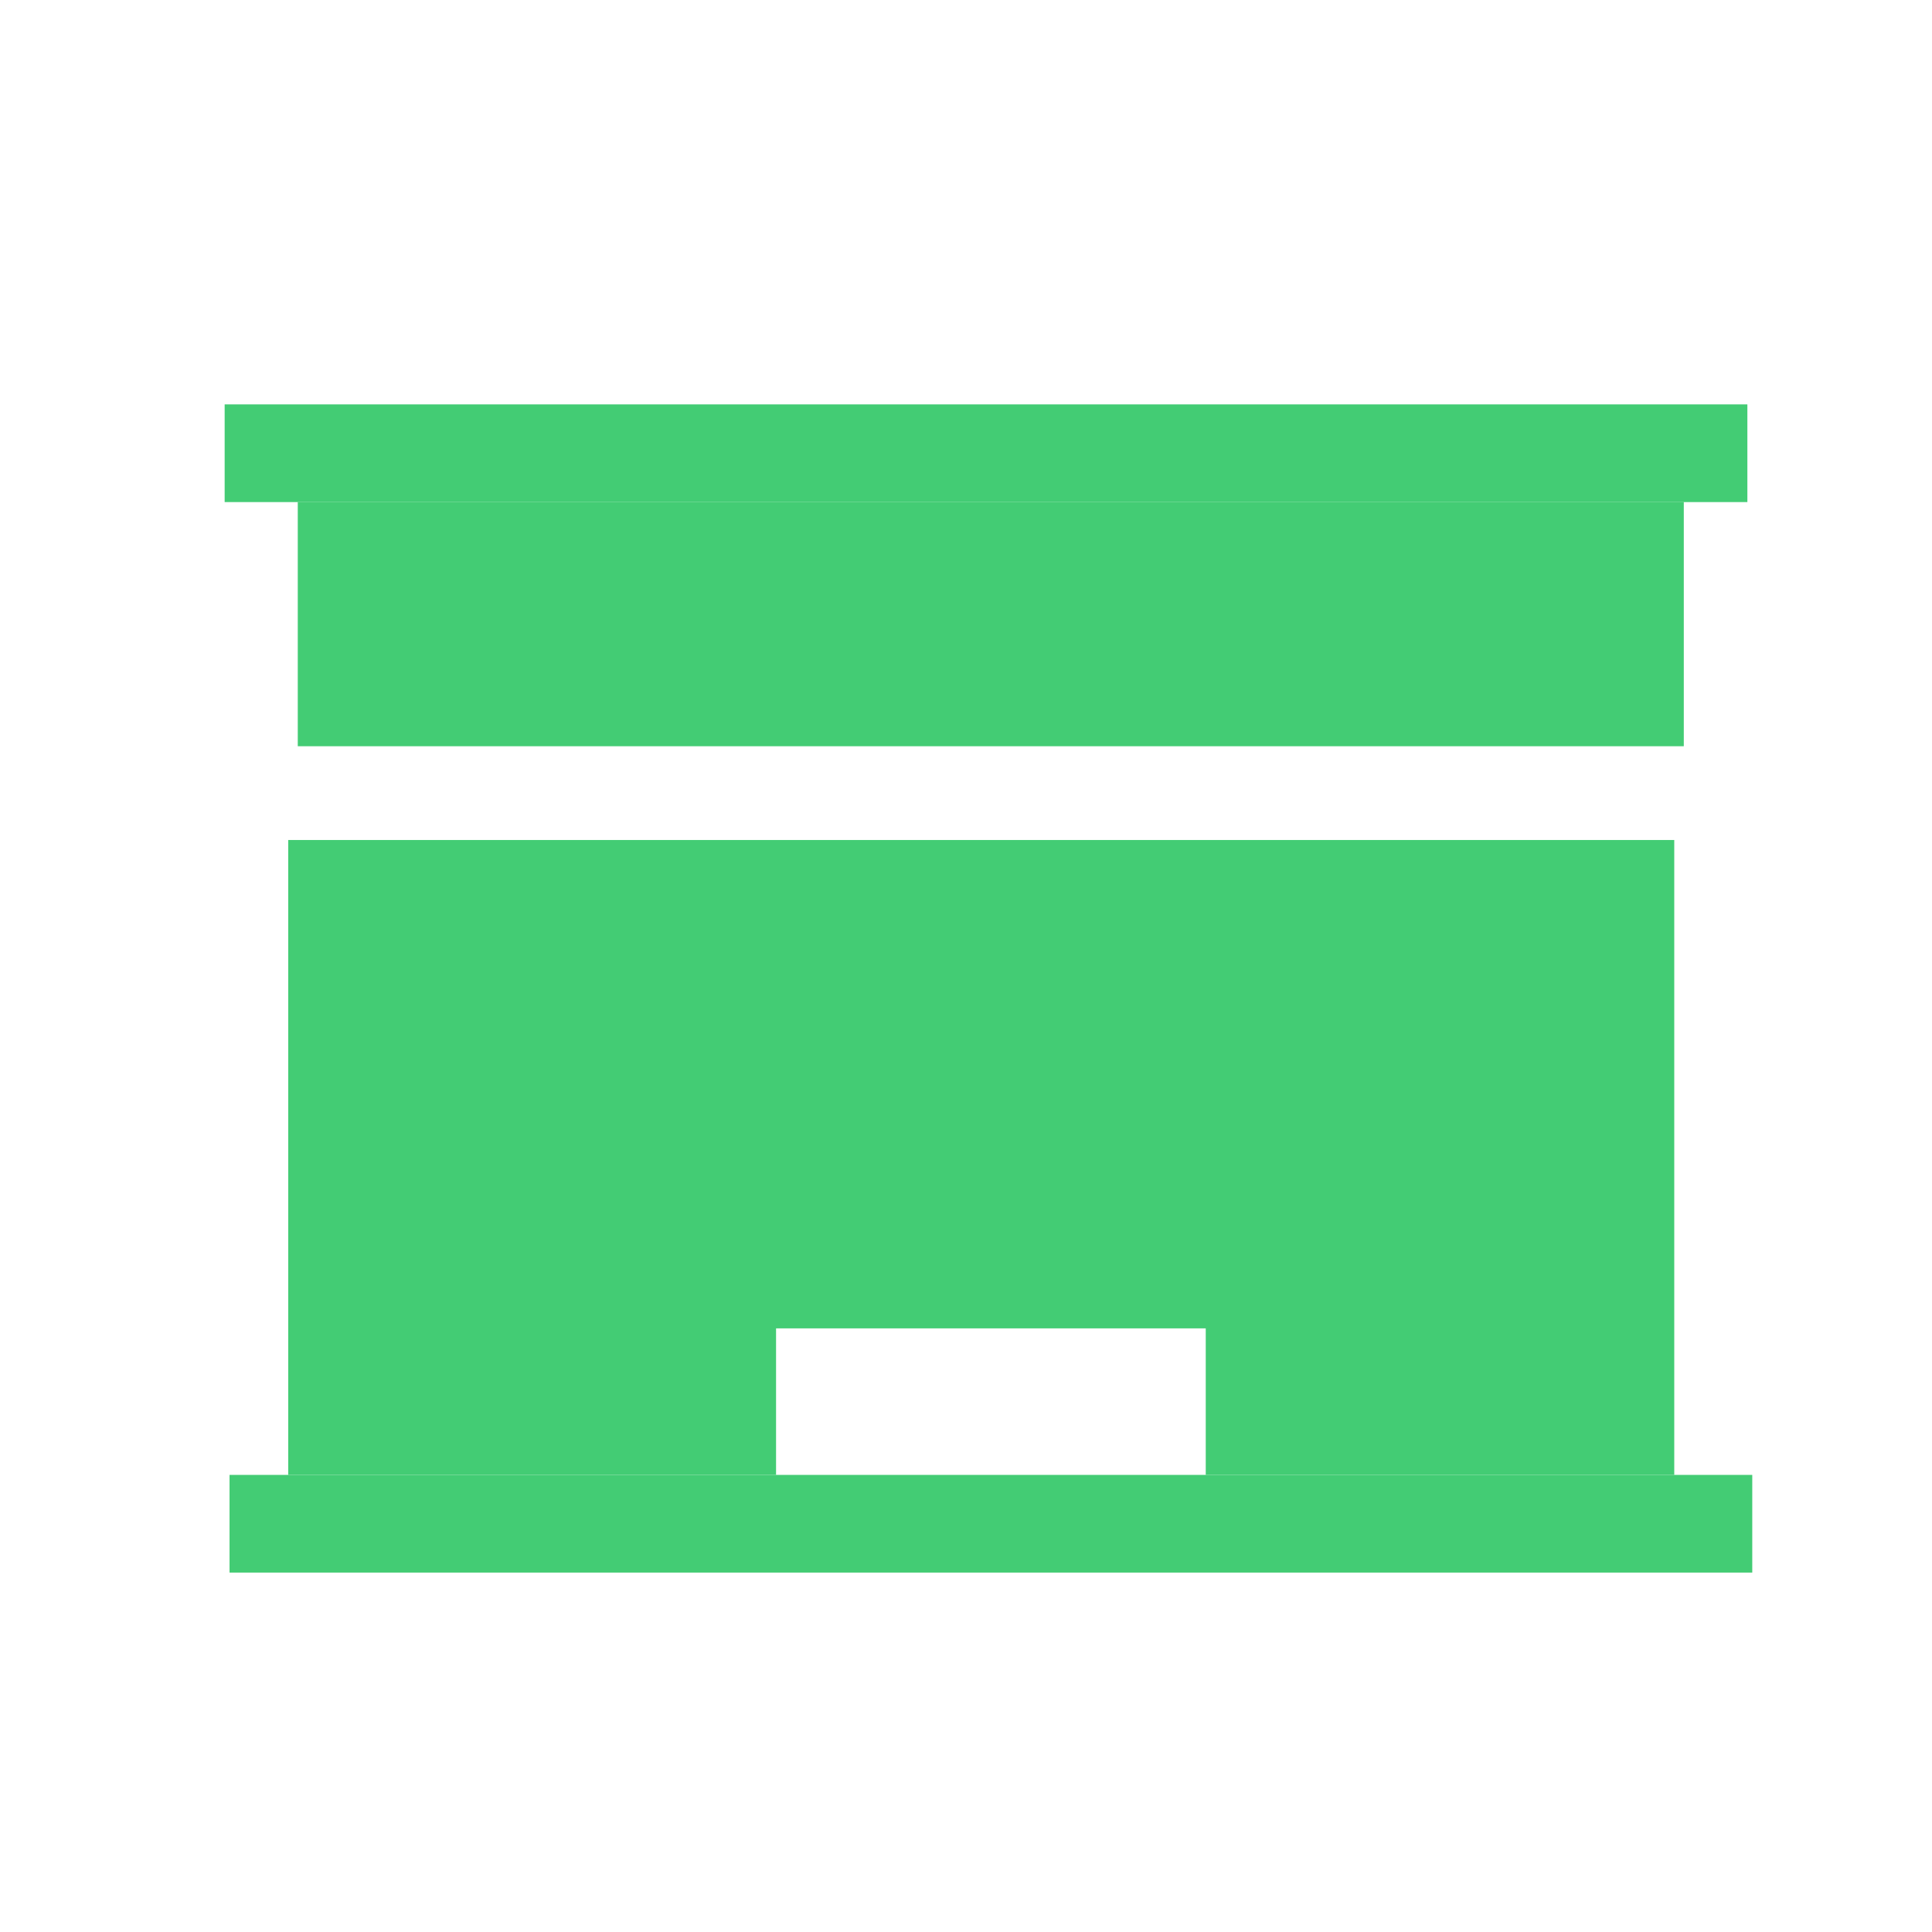 <svg width="32" height="32" viewBox="0 0 32 32" fill="none" xmlns="http://www.w3.org/2000/svg">
<path d="M28.942 6.698H3.721V8.316H28.942V6.698Z" fill="#43CC74"/>
<path d="M27.889 8.315H4.932V12.36H27.889V8.315Z" fill="#43CC74"/>
<path d="M3.802 26.047L29.023 26.047V24.429L3.802 24.429V26.047Z" fill="#43CC74"/>
<path d="M4.774 13.913V24.429H12.854V22.002H19.971V24.429H27.731V13.913H4.774Z" fill="#43CC74"/>
</svg>
